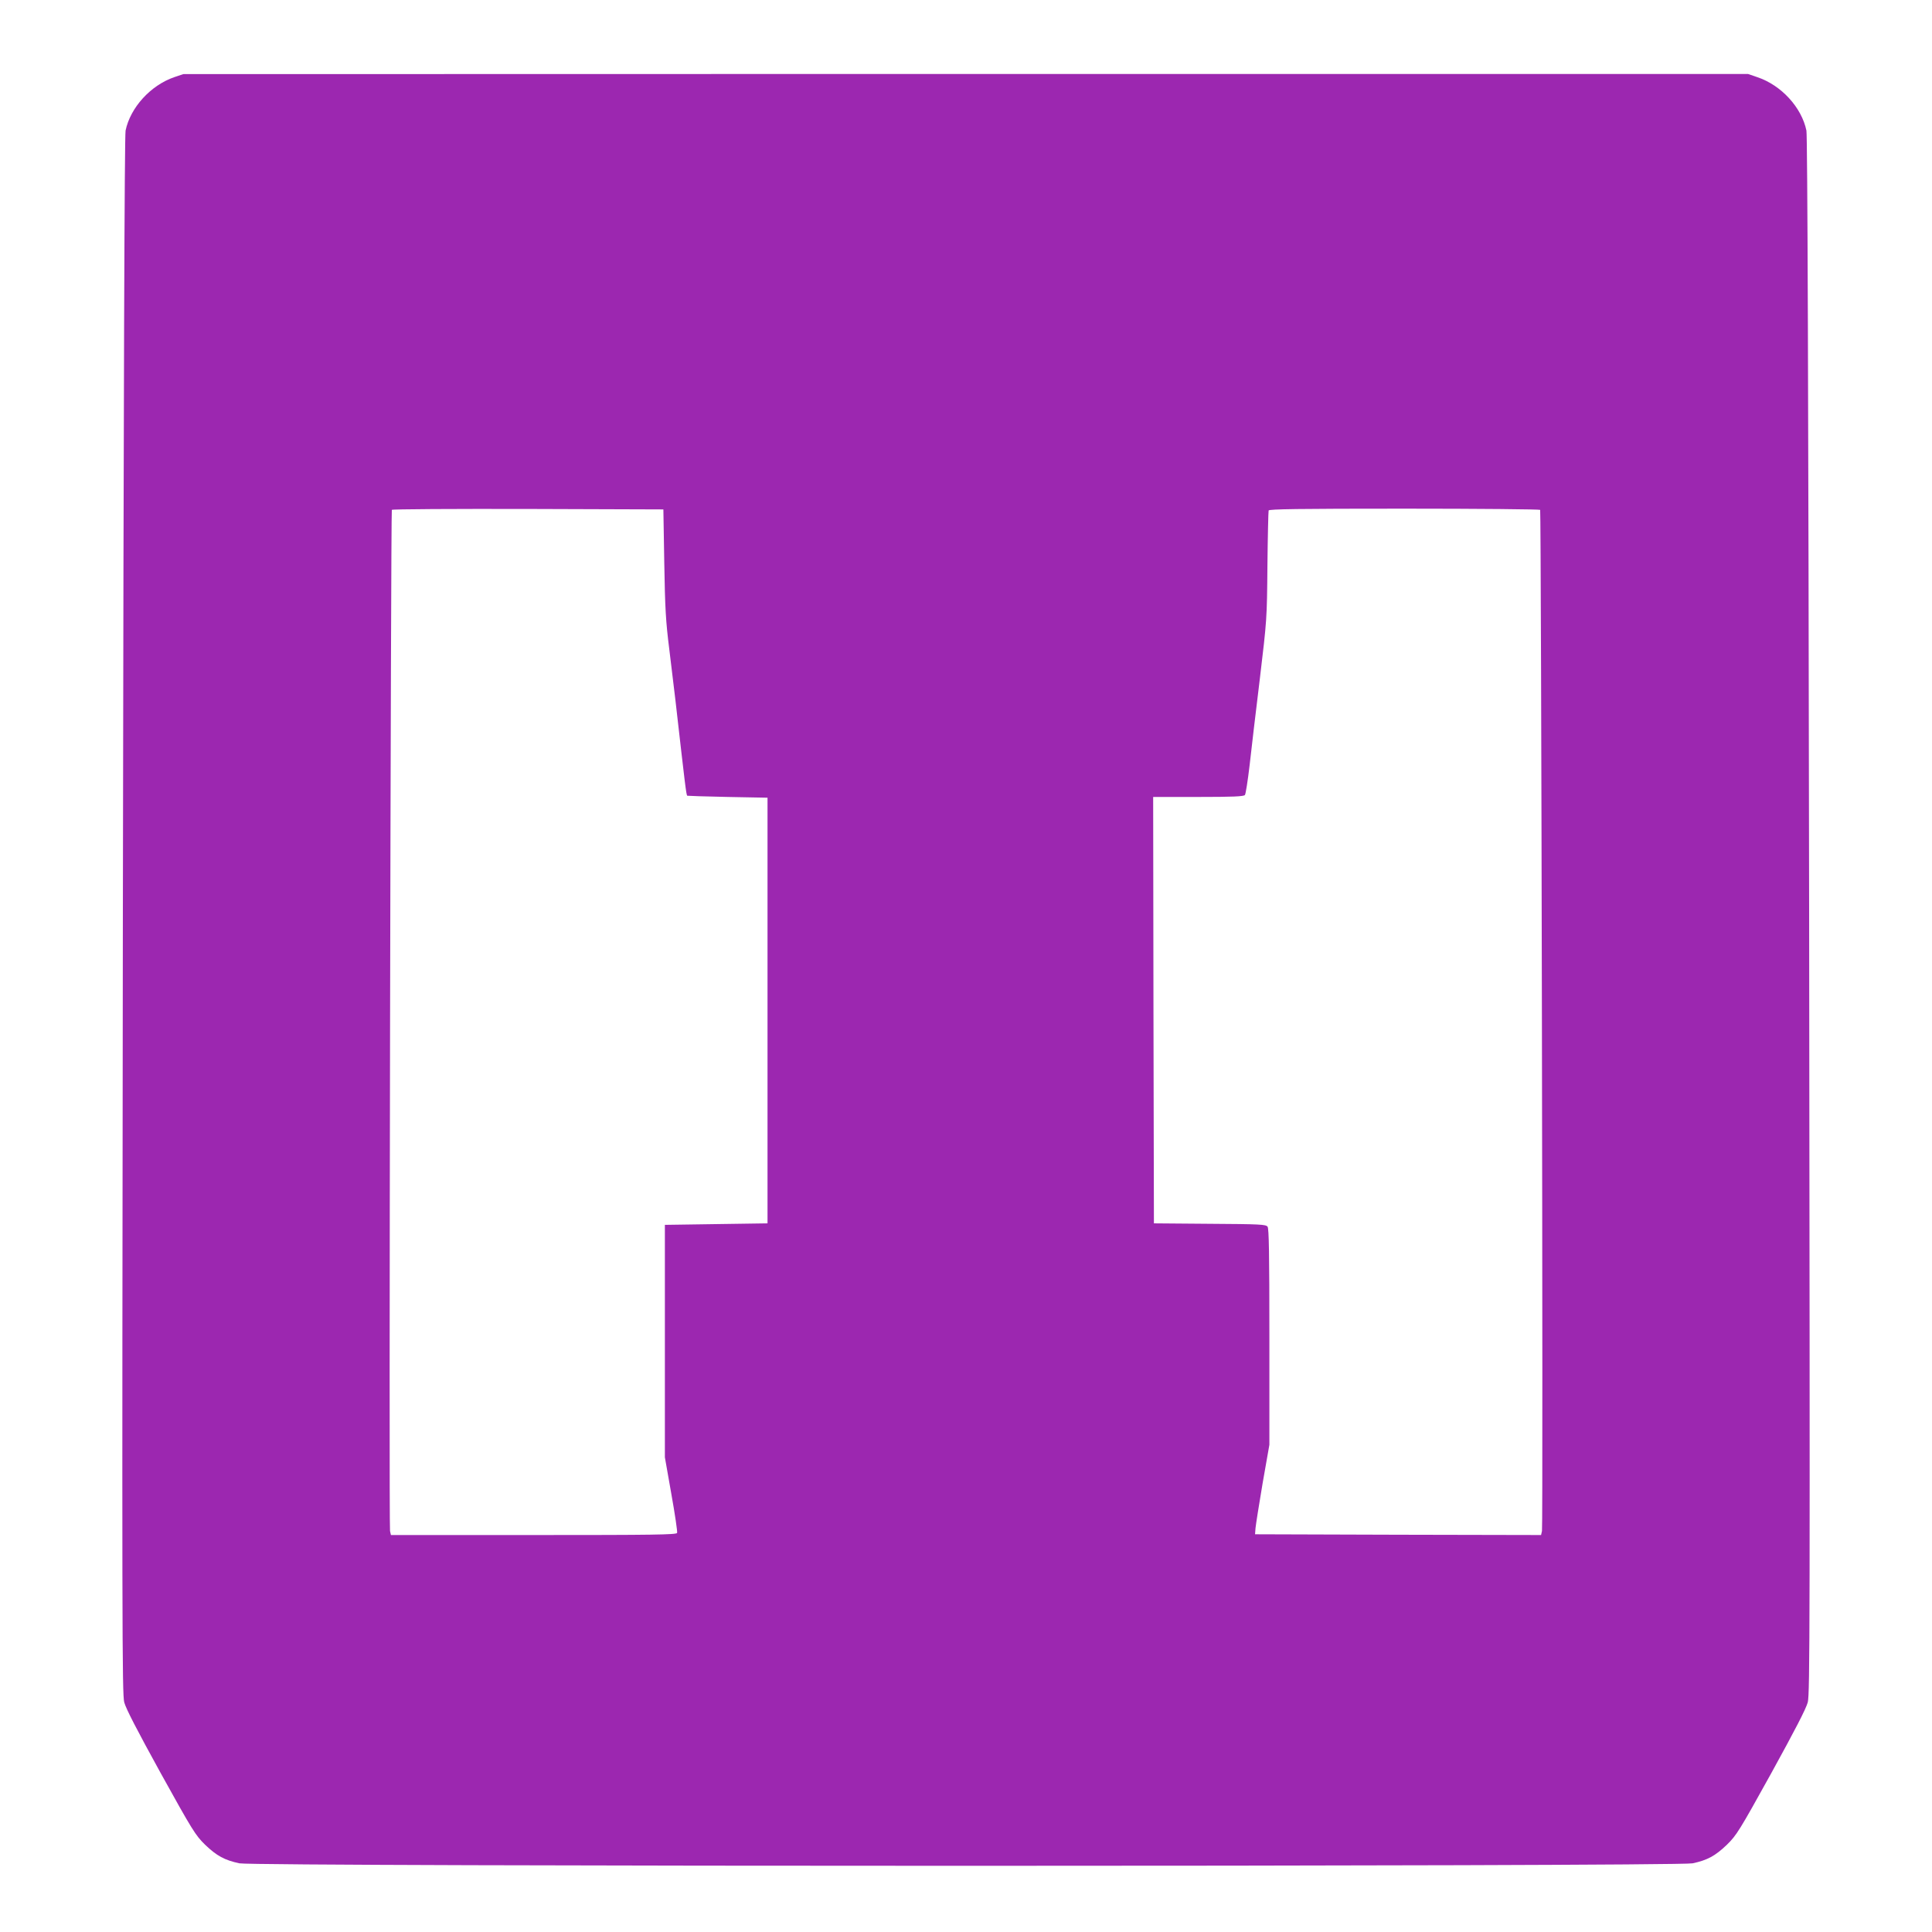 <?xml version="1.0" standalone="no"?>
<!DOCTYPE svg PUBLIC "-//W3C//DTD SVG 20010904//EN"
 "http://www.w3.org/TR/2001/REC-SVG-20010904/DTD/svg10.dtd">
<svg version="1.0" xmlns="http://www.w3.org/2000/svg"
 width="1280pt" height="1280pt" viewBox="0 0 1280 1280"
 preserveAspectRatio="xMidYMid meet">
<g transform="translate(0,1280) scale(0.1,-0.1)"
fill="#9c27b0" stroke="none">
<path d="M1155 12289 c-157 -54 -291 -201 -323 -354 -7 -34 -13 -1669 -18
-5200 -6 -4732 -5 -5155 9 -5213 12 -44 84 -183 242 -470 211 -381 230 -411
293 -473 78 -75 130 -103 228 -124 104 -22 9524 -22 9628 0 98 21 150 49 228
124 63 62 82 92 293 473 158 287 230 426 242 470 14 58 15 481 9 5213 -5 3531
-11 5166 -18 5200 -32 154 -167 301 -326 354 l-61 21 -5183 0 -5183 -1 -60
-20z m3246 -3219 c5 -301 10 -388 33 -570 14 -118 33 -271 41 -340 64 -562 71
-623 78 -632 1 -1 121 -5 267 -8 l265 -5 0 -1410 0 -1410 -340 -5 -340 -5 0
-770 0 -770 43 -244 c24 -134 41 -250 38 -257 -5 -12 -156 -14 -950 -14 l-946
0 -6 27 c-8 30 5 6753 12 6765 3 5 409 7 902 6 l897 -3 6 -355z m5803 352 c7
-12 20 -6735 12 -6765 l-6 -27 -948 2 -947 3 3 40 c2 22 23 155 47 297 l45
256 0 714 c0 556 -3 718 -12 731 -12 15 -49 17 -383 19 l-370 3 -3 1413 -2
1412 299 0 c227 0 301 3 309 13 5 6 19 95 31 197 11 102 42 361 68 575 46 386
47 394 50 745 2 195 6 361 8 368 3 9 192 12 899 12 492 0 897 -4 900 -8z"/>
</g>
</svg>
